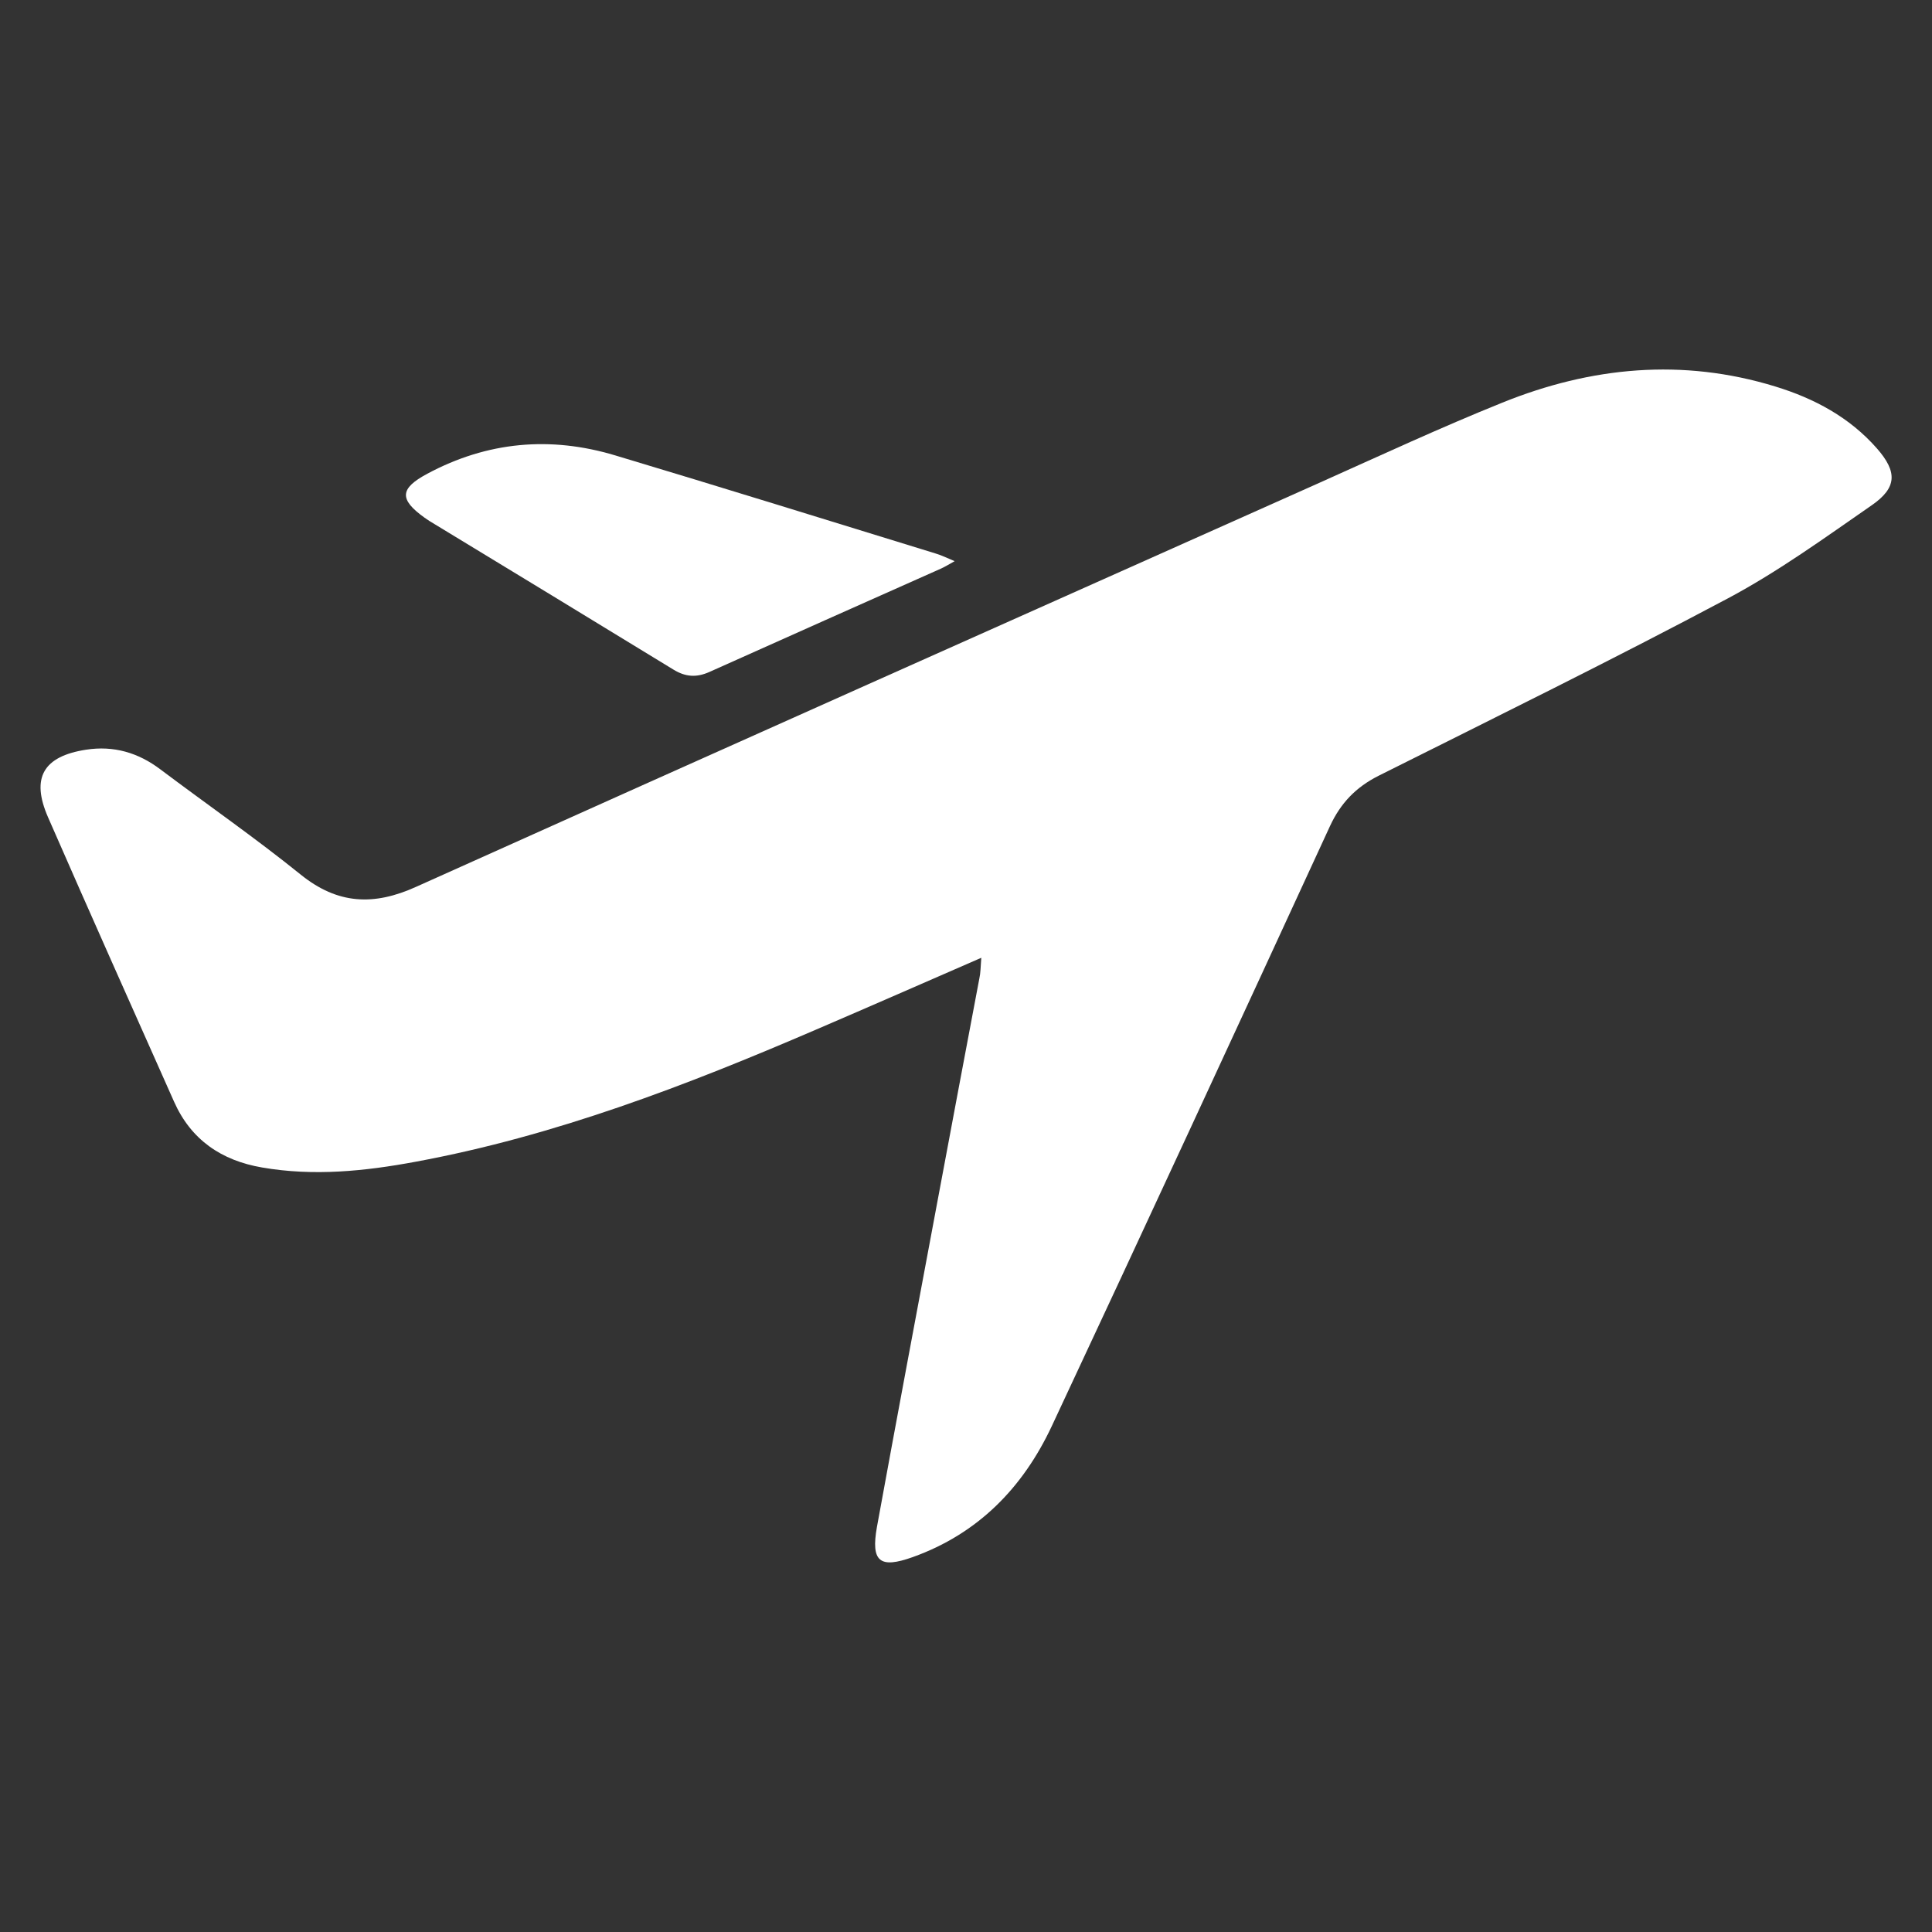 <svg width="24" height="24" viewBox="0 0 24 24" fill="none" xmlns="http://www.w3.org/2000/svg">
<rect x="0" y="0" width="24" height="24" fill="#333333" stroke="none"/>
<path d="M12.19 11.898C11.476 12.209 10.806 12.503 10.133 12.792C8.526 13.484 6.896 14.111 5.166 14.431C4.533 14.549 3.898 14.614 3.256 14.503C2.752 14.417 2.373 14.16 2.162 13.685C1.638 12.509 1.113 11.333 0.597 10.153C0.382 9.661 0.538 9.395 1.069 9.313C1.411 9.26 1.717 9.349 1.993 9.558C2.574 9.995 3.171 10.409 3.736 10.865C4.196 11.236 4.645 11.254 5.17 11.016C8.906 9.336 12.649 7.668 16.389 5.998C17.144 5.66 17.895 5.311 18.662 5.002C19.765 4.556 20.899 4.447 22.053 4.801C22.539 4.95 22.977 5.184 23.317 5.572C23.57 5.861 23.567 6.058 23.252 6.276C22.669 6.68 22.09 7.1 21.465 7.433C20.032 8.195 18.576 8.911 17.123 9.638C16.844 9.779 16.654 9.976 16.522 10.261C15.376 12.749 14.227 15.235 13.065 17.717C12.707 18.48 12.151 19.052 11.338 19.343C10.929 19.489 10.816 19.402 10.894 18.966C11.14 17.615 11.395 16.265 11.647 14.915C11.818 13.994 11.993 13.074 12.166 12.154C12.181 12.088 12.181 12.018 12.19 11.898Z" fill="white"/>
<path d="M11.859 6.971C11.786 7.012 11.74 7.04 11.692 7.062C10.732 7.49 9.77 7.917 8.811 8.348C8.651 8.419 8.516 8.409 8.369 8.32C7.359 7.702 6.345 7.086 5.333 6.471C5.313 6.457 5.294 6.444 5.274 6.431C4.956 6.203 4.965 6.069 5.308 5.885C6.054 5.485 6.837 5.415 7.642 5.657C8.97 6.055 10.294 6.467 11.62 6.875C11.693 6.896 11.763 6.931 11.859 6.971Z" fill="white"/>
</svg>
